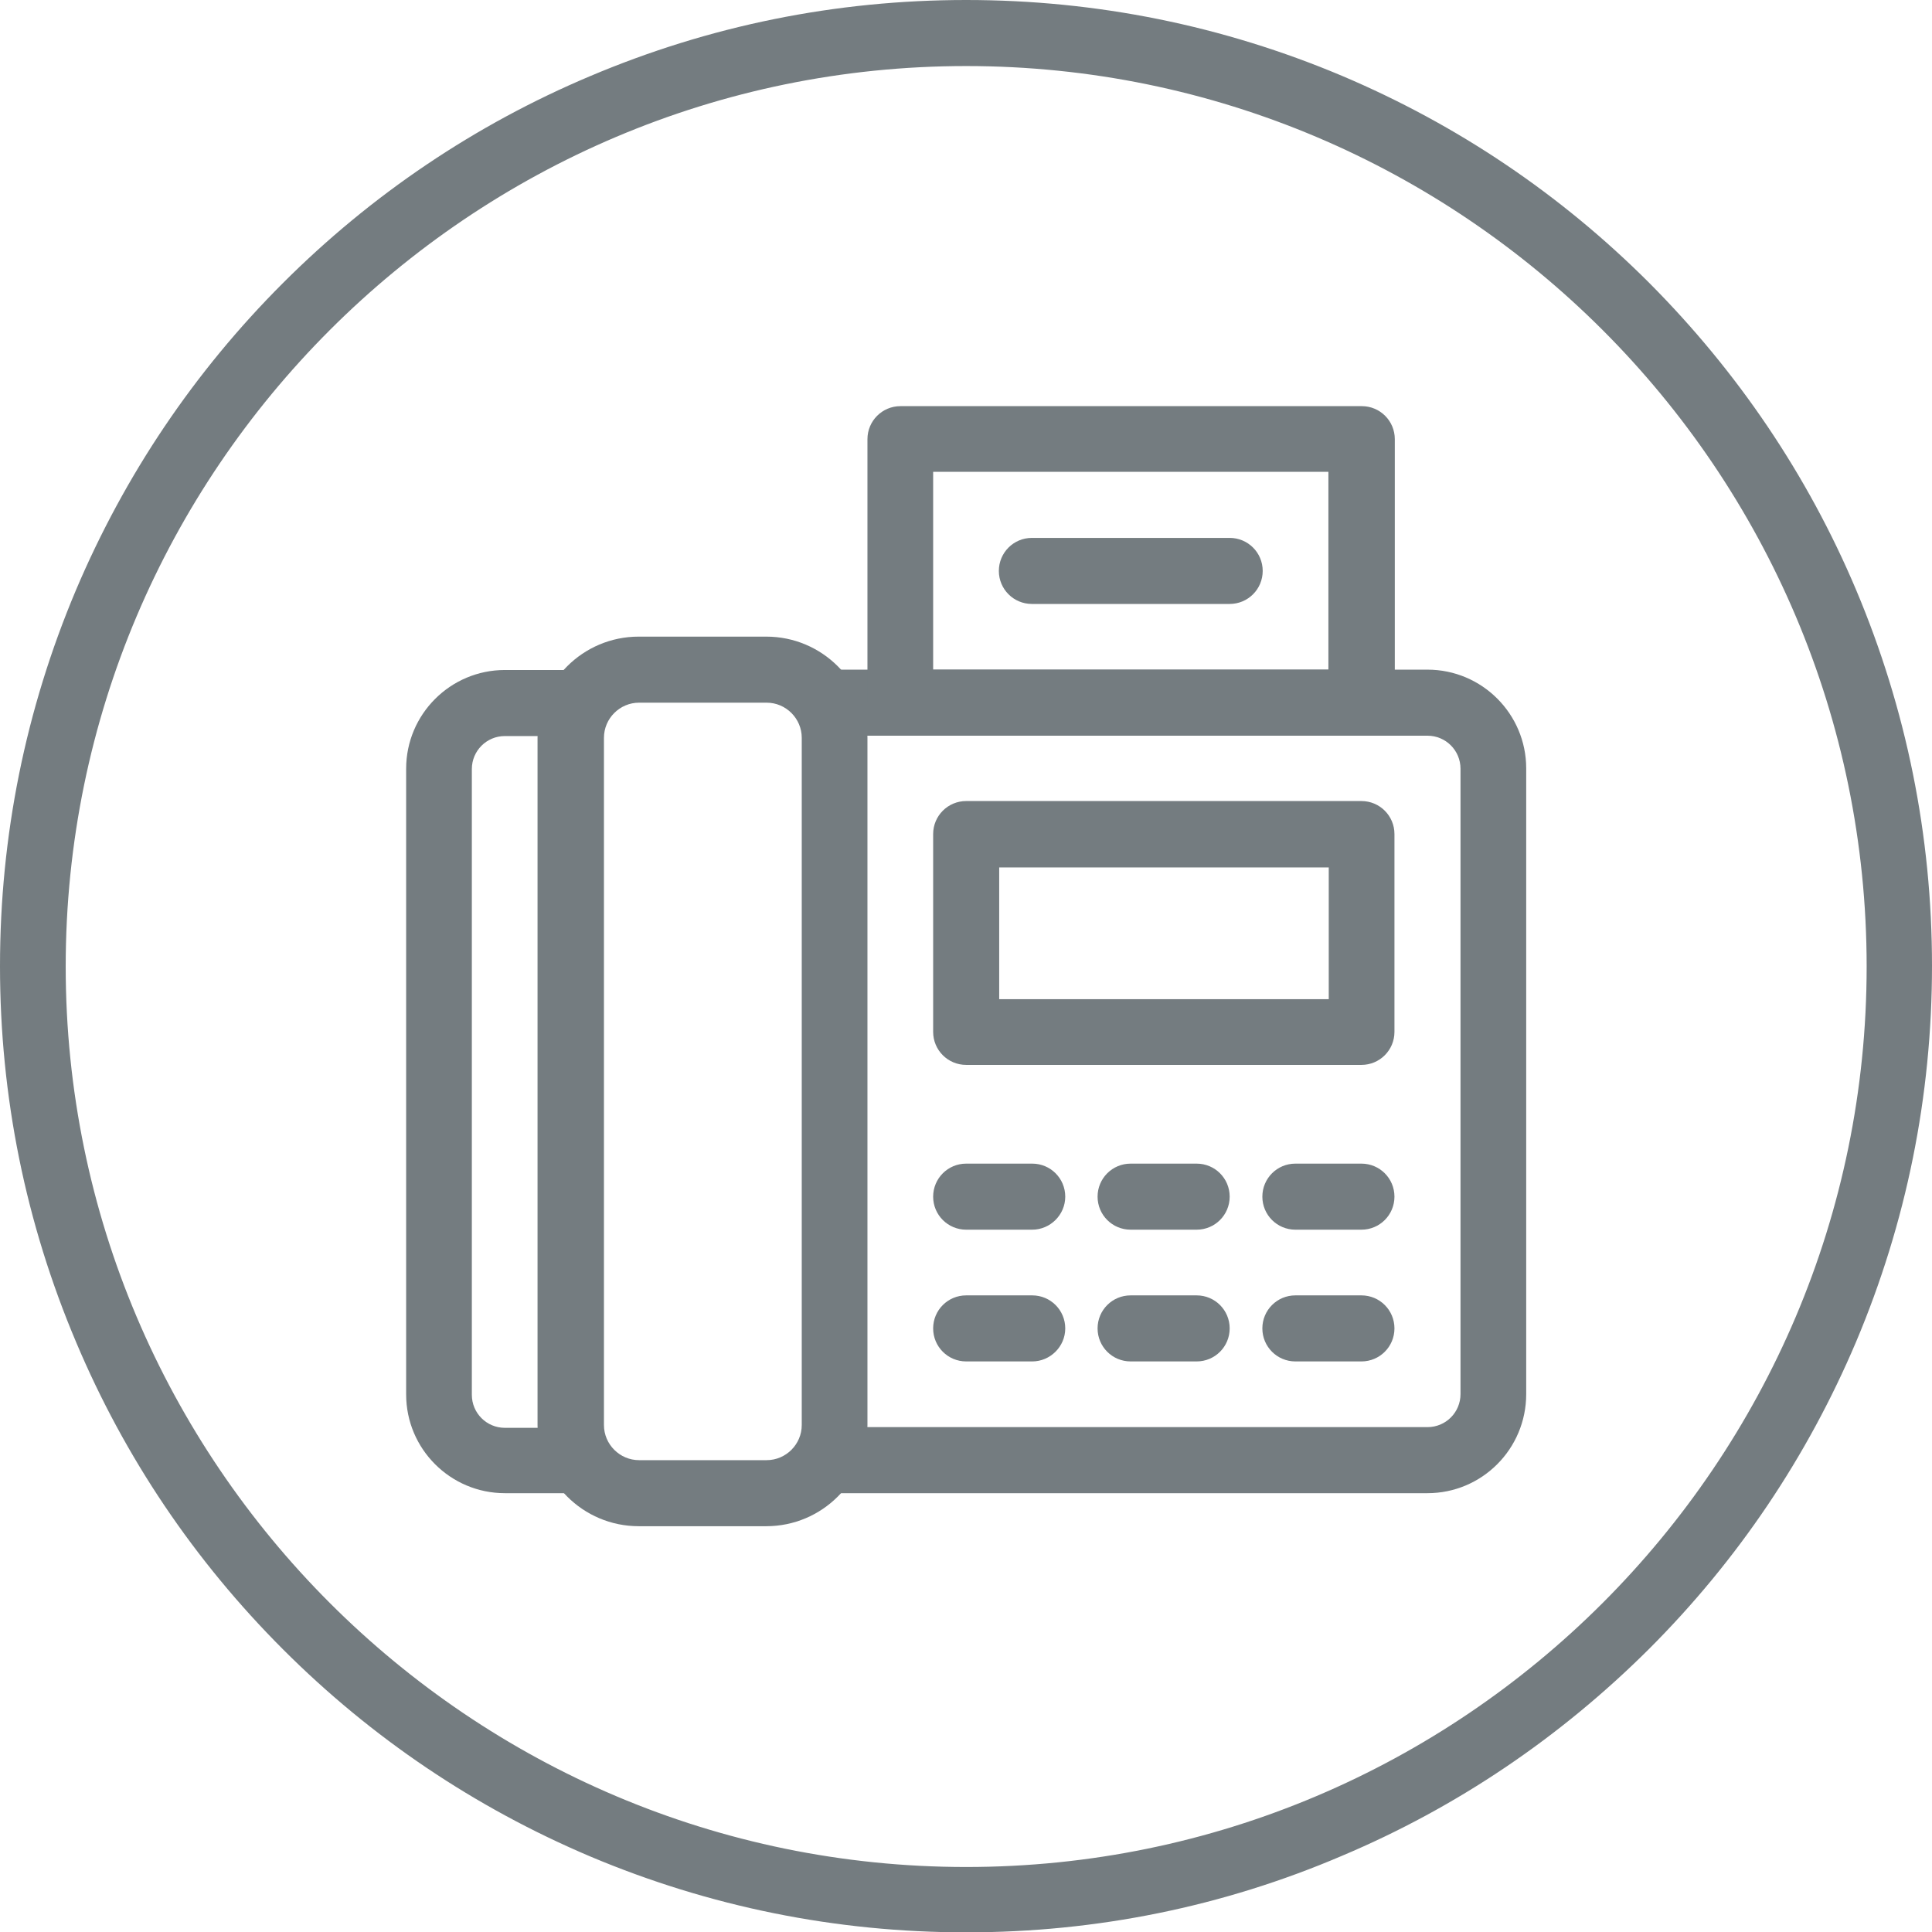 <?xml version="1.0" encoding="UTF-8" standalone="no"?><svg xmlns="http://www.w3.org/2000/svg" xmlns:xlink="http://www.w3.org/1999/xlink" fill="#747c80" height="550" preserveAspectRatio="xMidYMid meet" version="1" viewBox="0.0 0.0 549.9 550.0" width="549.9" zoomAndPan="magnify"><g><g><g id="change1_10"><path d="M406.3,425H235c-5.2,0-9.4-4.2-9.4-9.4s4.2-9.4,9.4-9.4h171.3c5.2,0,9.4-4.2,9.4-9.4V218.8c0-5.2-4.2-9.4-9.4-9.4H235 c-5.2,0-9.4-4.2-9.4-9.4s4.2-9.4,9.4-9.4h171.3c15.5,0,28.1,12.6,28.1,28.1v178.1C434.4,412.4,421.8,425,406.3,425z"/></g><g id="change1_5"><path d="M165,425h-21.3c-15.5,0-28.1-12.6-28.1-28.1V218.8c0-15.5,12.6-28.1,28.1-28.1H165c5.2,0,9.4,4.2,9.4,9.4 s-4.2,9.4-9.4,9.4h-21.3c-5.2,0-9.4,4.2-9.4,9.4v178.1c0,5.2,4.2,9.4,9.4,9.4H165c5.2,0,9.4,4.2,9.4,9.4S170.2,425,165,425z"/></g><g id="change1_11"><path d="M387.5,303.1H275c-5.2,0-9.4-4.2-9.4-9.4v-56.3c0-5.2,4.2-9.4,9.4-9.4h112.5c5.2,0,9.4,4.2,9.4,9.4v56.3 C396.9,298.9,392.7,303.1,387.5,303.1z M284.4,284.4h93.8v-37.5h-93.8V284.4z"/></g><g id="change1_7"><path d="M218.1,434.4h-36.3c-15.9,0-28.8-12.9-28.8-28.8V210c0-15.9,12.9-28.8,28.8-28.8h36.3c15.9,0,28.8,12.9,28.8,28.8v195.6 C246.9,421.5,234,434.4,218.1,434.4z M181.9,200c-5.5,0-10,4.5-10,10v195.6c0,5.5,4.5,10,10,10h36.3c5.5,0,10-4.5,10-10V210 c0-5.5-4.5-10-10-10H181.9z"/></g><g id="change1_4"><path d="M293.8,350H275c-5.2,0-9.4-4.2-9.4-9.4s4.2-9.4,9.4-9.4h18.8c5.2,0,9.4,4.2,9.4,9.4S298.9,350,293.8,350z"/></g><g id="change1_6"><path d="M340.6,350h-18.8c-5.2,0-9.4-4.2-9.4-9.4s4.2-9.4,9.4-9.4h18.8c5.2,0,9.4,4.2,9.4,9.4S345.8,350,340.6,350z"/></g><g id="change1_2"><path d="M387.5,350h-18.8c-5.2,0-9.4-4.2-9.4-9.4s4.2-9.4,9.4-9.4h18.8c5.2,0,9.4,4.2,9.4,9.4S392.7,350,387.5,350z"/></g><g id="change1_8"><path d="M293.8,387.5H275c-5.2,0-9.4-4.2-9.4-9.4s4.2-9.4,9.4-9.4h18.8c5.2,0,9.4,4.2,9.4,9.4S298.9,387.5,293.8,387.5z"/></g><g id="change1_12"><path d="M340.6,387.5h-18.8c-5.2,0-9.4-4.2-9.4-9.4s4.2-9.4,9.4-9.4h18.8c5.2,0,9.4,4.2,9.4,9.4S345.8,387.5,340.6,387.5z"/></g><g id="change1_13"><path d="M387.5,387.5h-18.8c-5.2,0-9.4-4.2-9.4-9.4s4.2-9.4,9.4-9.4h18.8c5.2,0,9.4,4.2,9.4,9.4S392.7,387.5,387.5,387.5z"/></g><g id="change1_3"><path d="M387.5,209.4H256.3c-5.2,0-9.4-4.2-9.4-9.4v-75c0-5.2,4.2-9.4,9.4-9.4h131.3c5.2,0,9.4,4.2,9.4,9.4v75 C396.9,205.2,392.7,209.4,387.5,209.4z M265.6,190.6h112.5v-56.3H265.6V190.6z"/></g><g id="change1_1"><path d="M350,171.9h-56.3c-5.2,0-9.4-4.2-9.4-9.4s4.2-9.4,9.4-9.4H350c5.2,0,9.4,4.2,9.4,9.4S355.2,171.9,350,171.9z"/></g></g></g><g id="change1_9"><path d="M275,550c-37.1,0-73.1-7.3-107-21.6c-32.8-13.9-62.2-33.7-87.4-58.9c-25.3-25.3-45.1-54.7-58.9-87.4 C7.3,348.1,0,312.1,0,275s7.3-73.1,21.6-107c13.9-32.8,33.7-62.2,58.9-87.4s54.7-45.1,87.4-58.9C201.9,7.3,237.9,0,275,0 s73.1,7.3,107,21.6c32.8,13.9,62.2,33.7,87.4,58.9c25.2,25.3,45.1,54.7,58.9,87.4c14.3,33.9,21.6,69.9,21.6,107s-7.3,73.1-21.6,107 c-13.9,32.8-33.7,62.2-58.9,87.4c-25.3,25.2-54.7,45.1-87.4,58.9C348.1,542.7,312.1,550,275,550z M275,18.8 c-141.3,0-256.3,115-256.3,256.3c0,141.3,115,256.3,256.3,256.3c141.3,0,256.3-114.9,256.3-256.3C531.3,133.7,416.3,18.8,275,18.8z"/></g></svg>
